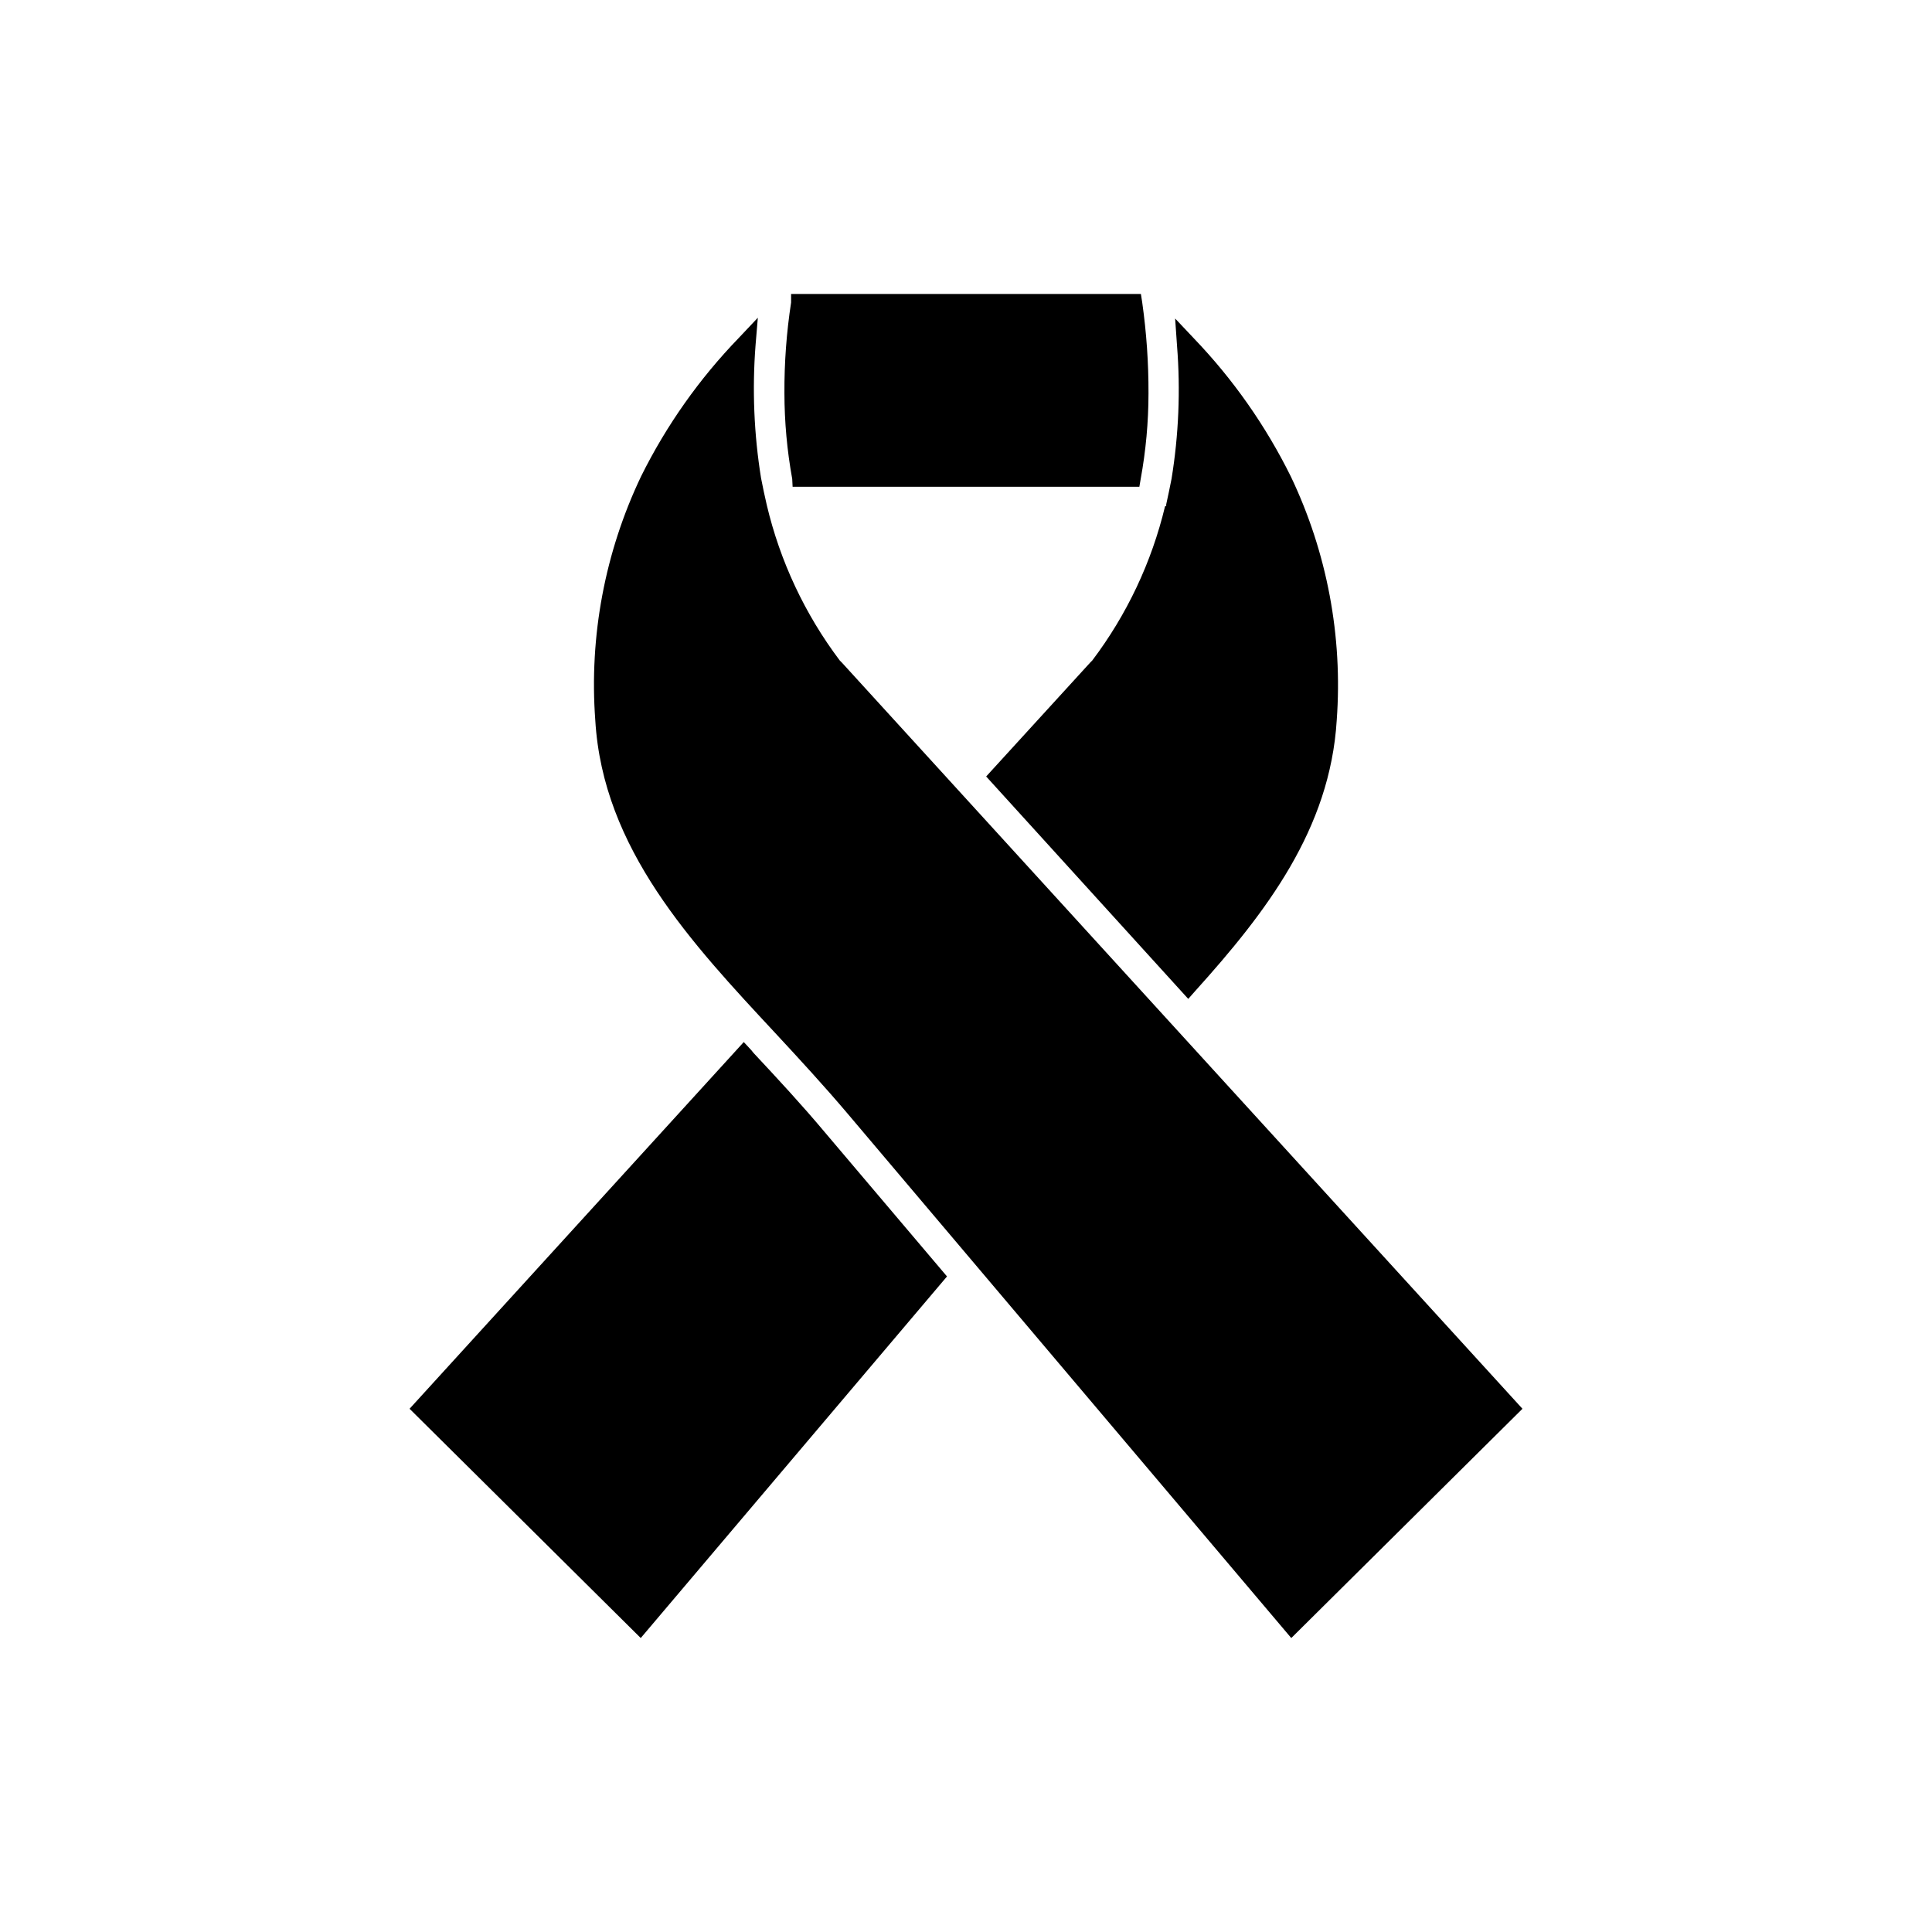 <?xml version="1.0" encoding="UTF-8"?>
<!-- Uploaded to: SVG Repo, www.svgrepo.com, Generator: SVG Repo Mixer Tools -->
<svg fill="#000000" width="800px" height="800px" version="1.1" viewBox="144 144 512 512" xmlns="http://www.w3.org/2000/svg">
 <g fill-rule="evenodd">
  <path d="m366.55 319.04c-9.23-12.25-15.82-26.281-19.348-41.211-0.555-2.418-1.059-4.734-1.512-7.106v0.004c-1.879-11.656-2.371-23.496-1.461-35.27l0.605-7.254-5.039 5.34c-10.469 10.82-19.203 23.191-25.895 36.68-9.598 20.121-13.785 42.402-12.145 64.637 2.016 34.109 25.543 59.098 47.711 82.926 6.5 7.004 12.949 14.008 19.094 21.262l117.64 139.05 61.266-60.758-180.32-197.7z"/>
  <path d="m354.05 272.99h91.895l0.352-2.066c1.367-7.481 2.059-15.066 2.066-22.672 0.027-8.055-0.531-16.105-1.66-24.082l-0.352-2.266h-92.703v2.266c-1.219 7.953-1.809 15.988-1.766 24.031 0.012 7.621 0.703 15.227 2.066 22.723z"/>
  <path d="m452.75 278.18c-3.547 14.805-10.117 28.715-19.293 40.859l-0.504 0.504-27.609 30.23 53.555 58.945 1.914-2.168c18.742-20.809 35.668-42.824 37.434-71.691 1.621-22.203-2.562-44.445-12.145-64.539-6.633-13.426-15.281-25.762-25.641-36.574l-5.039-5.34 0.504 7.254c0.934 11.77 0.441 23.613-1.461 35.266-0.453 2.266-0.906 4.484-1.41 6.75v0.402z"/>
  <path d="m362.52 443.98c-5.996-7.152-12.344-14.008-18.793-20.906l-0.656-0.805-1.965-2.117-88.566 97.184 61.262 60.758 81.164-95.824z"/>
 </g>
</svg>